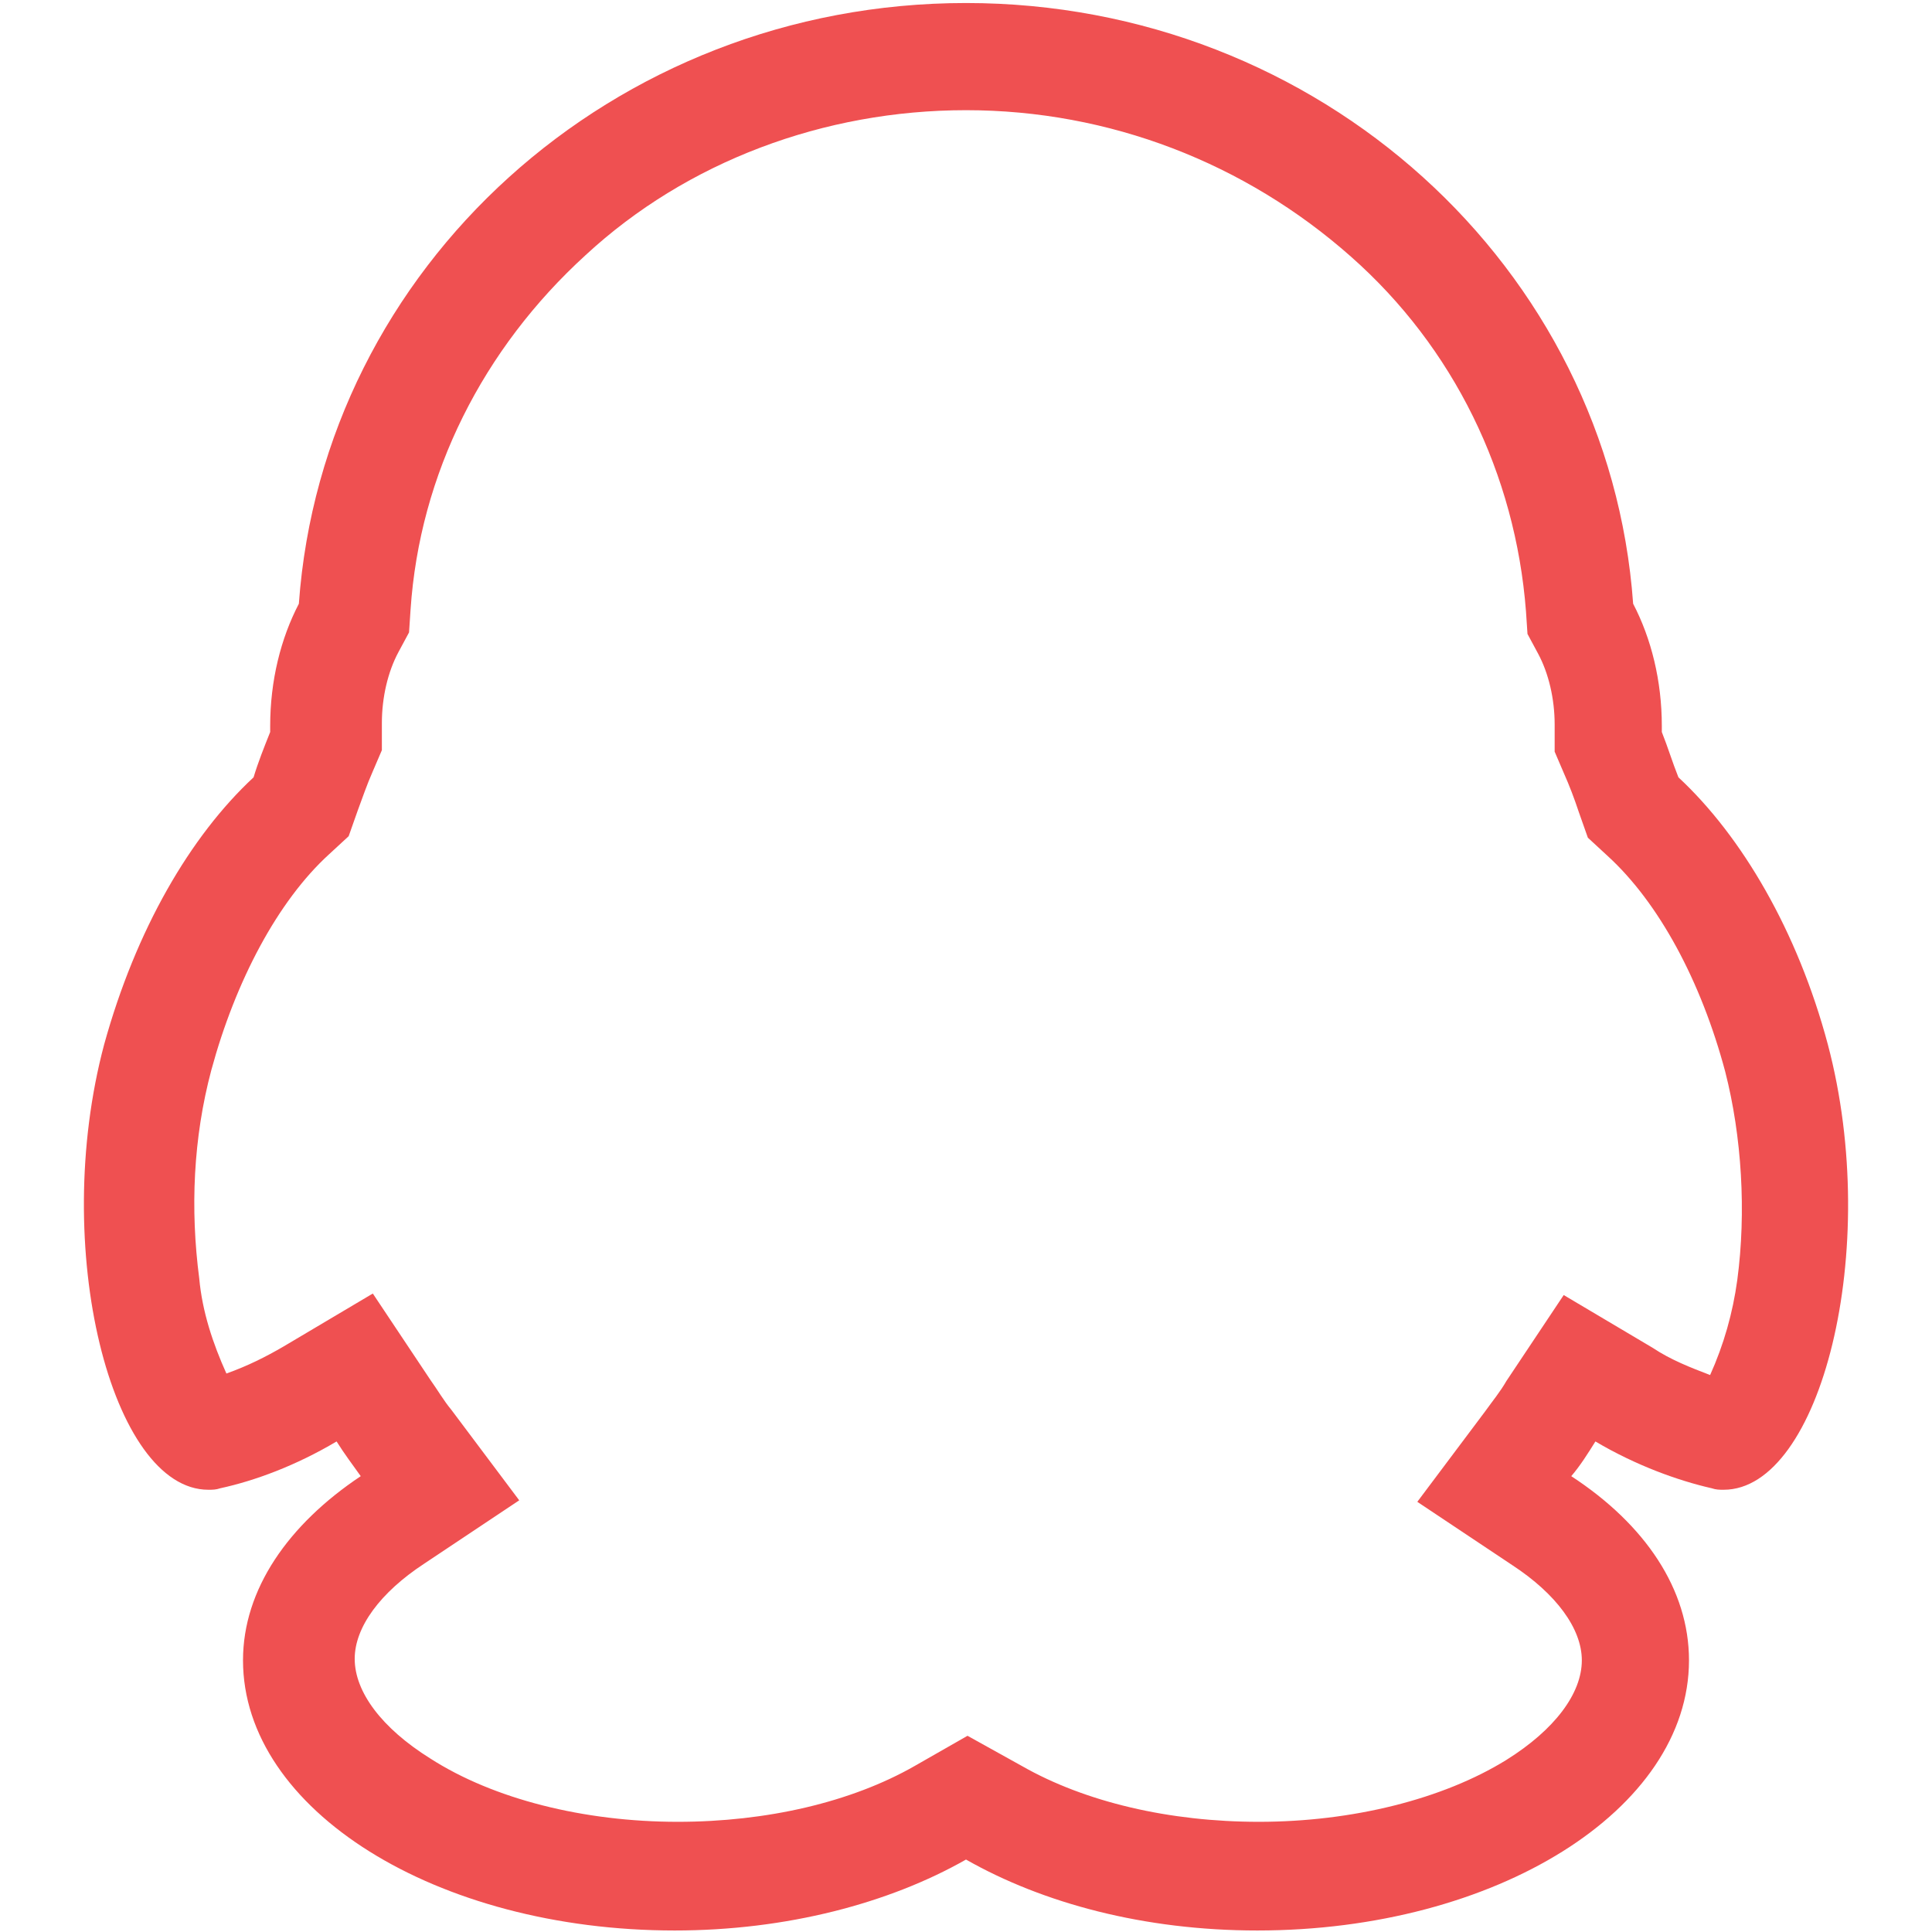 <?xml version="1.0" standalone="no"?><!DOCTYPE svg PUBLIC "-//W3C//DTD SVG 1.1//EN" "http://www.w3.org/Graphics/SVG/1.1/DTD/svg11.dtd"><svg t="1691827611719" class="icon" viewBox="0 0 1024 1024" version="1.1" xmlns="http://www.w3.org/2000/svg" p-id="12199" xmlns:xlink="http://www.w3.org/1999/xlink" width="128" height="128"><path d="M512 58.4c76 0 148 28 204 77.6 54.4 48 87.2 115.2 92.8 188l0.8 12 5.6 10.4c5.6 10.4 8.8 24 8.8 37.6v14.4l4.8 11.2c3.2 7.2 5.6 13.6 8 20.8l4.8 13.6 10.4 9.6c27.2 24.8 49.6 66.4 62.4 114.4 8.8 34.4 11.2 74.4 6.4 110.4-2.4 17.6-7.2 34.4-14.4 50.4-10.4-4-20.8-8-30.4-14.4l-47.2-28-30.4 45.6c-3.2 5.6-7.2 10.4-11.2 16l-36 48 50.4 33.6c23.2 15.2 36.8 33.6 36.8 50.4 0 17.6-14.4 36.8-40 52.8-33.6 20.8-81.6 32.8-131.2 32.8-47.2 0-92-10.4-125.6-29.6l-28.8-16-28 16c-33.6 19.2-78.4 29.6-125.6 29.6-49.6 0-97.6-12-131.2-33.6-25.6-16-40-35.2-40-52.8 0-16.8 13.6-35.2 36.8-50.4l50.4-33.6-36-48c-4-4.8-7.2-10.4-11.2-16l-30.4-45.6-47.2 28c-9.6 5.6-19.2 10.4-30.4 14.4-7.2-16-12.8-32.8-14.4-50.4-4.8-36.8-3.2-74.4 6.4-110.4 12.8-47.2 35.2-89.6 62.4-114.4l10.4-9.6 4.8-13.6c2.4-6.4 4.8-13.6 8-20.8l4.8-11.2v-14.4c0-13.6 3.2-27.2 8.8-37.6l5.6-10.4 0.8-12c4.8-72 38.4-138.4 92.8-188 53.6-49.6 126.4-76.8 201.6-76.8z m0-56.8C324.8 1.6 171.2 141.6 158.4 320c-9.6 18.4-15.2 40.8-15.2 64.8v3.2c-3.2 8-6.4 16-8.8 24-33.6 31.2-62.4 80.8-79.2 141.6-28.8 108 4 236 55.2 236 2.4 0 4 0 6.4-0.8 18.4-4 40-12 61.6-24.8 4 6.4 8.8 12.8 12.8 18.4-38.4 25.6-62.4 60-62.4 97.6 0 79.2 102.4 143.2 228.8 143.2 59.2 0 113.6-14.4 154.4-37.6 40.8 23.2 94.4 37.6 154.4 37.6 126.4 0 228.8-64 228.8-143.2 0-37.6-23.2-72-62.4-97.6 4.8-5.6 8.8-12 12.8-18.4 21.6 12.8 44 20.8 61.6 24.8 2.4 0.8 4 0.8 6.4 0.8 51.2 0 84-127.2 55.2-236-16-60-45.6-110.4-79.2-141.6-3.2-8-5.6-16-8.8-24v-3.2c0-24-5.6-46.4-15.2-64.8C852.8 141.6 699.2 1.6 512 1.6z" p-id="12200" fill="#ef5051"></path></svg>
